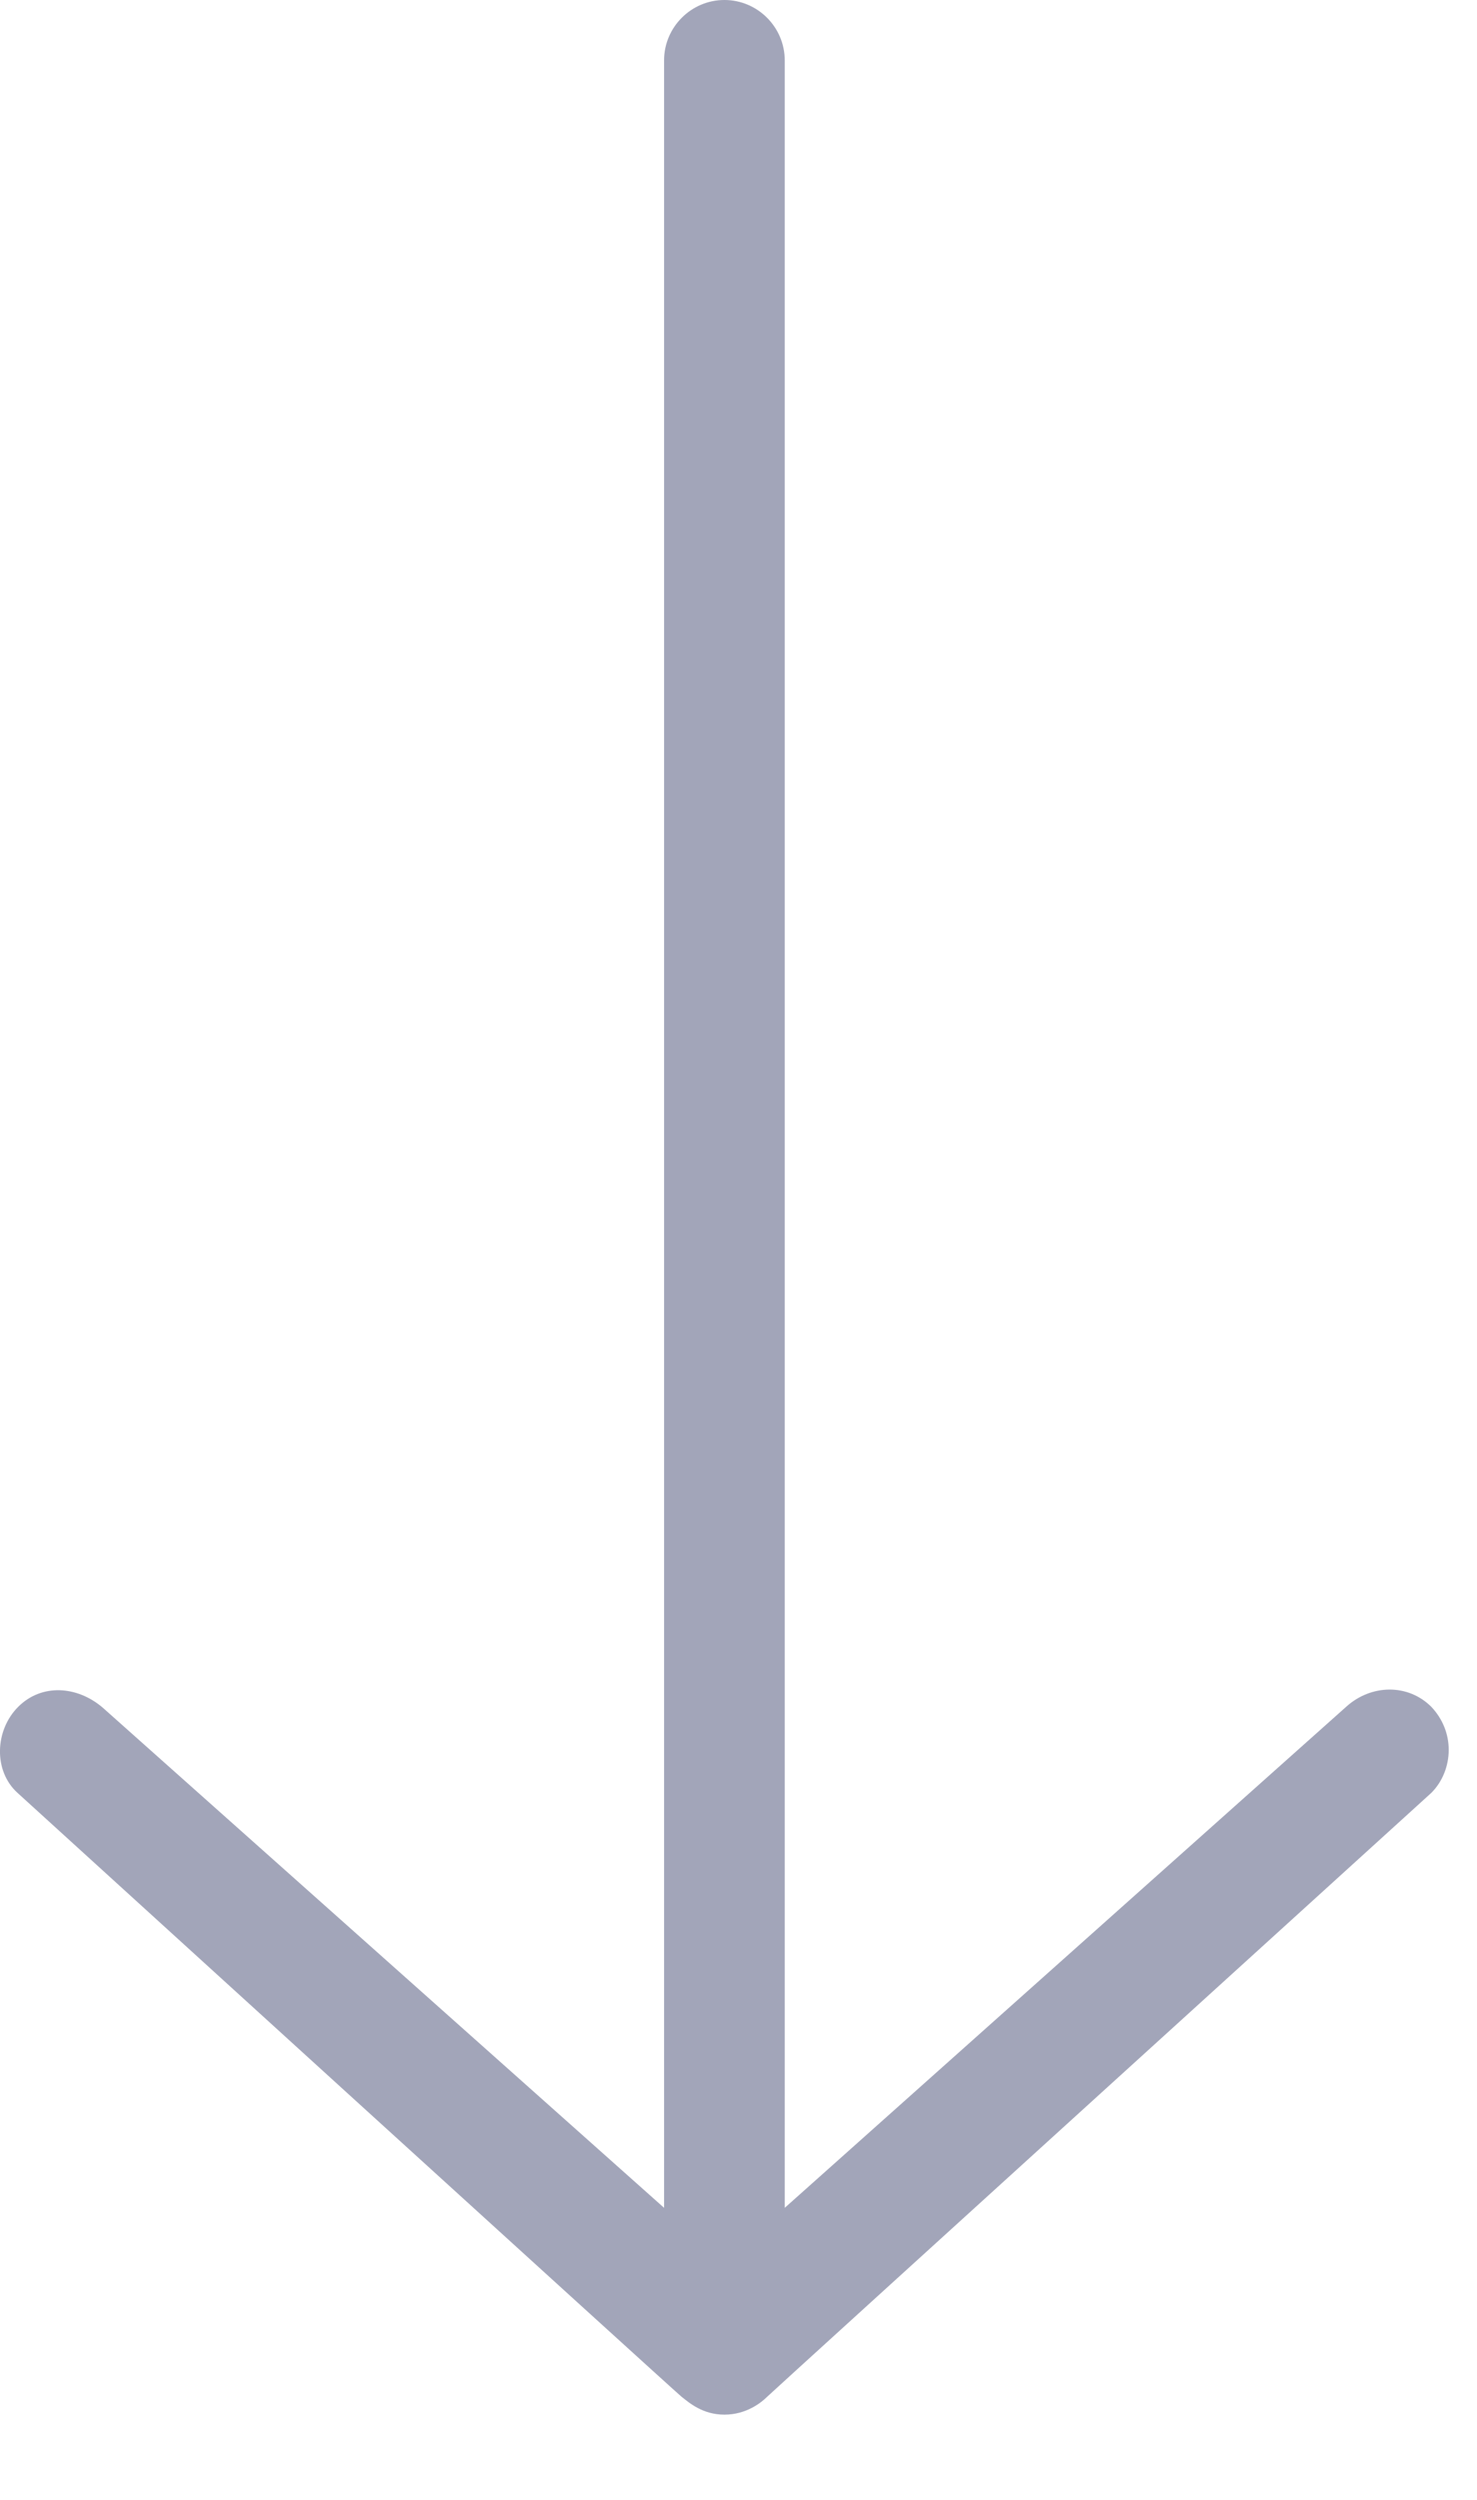 <svg width="13" height="22" viewBox="0 0 13 22" fill="none" xmlns="http://www.w3.org/2000/svg">
<path d="M12.598 15.021C12.392 14.815 12.067 14.822 11.848 15.021L6.907 19.43V0.531C6.907 0.239 6.668 0 6.376 0C6.084 0 5.845 0.239 5.845 0.531V19.43L0.904 15.028C0.678 14.835 0.366 14.815 0.16 15.021C-0.046 15.227 -0.059 15.585 0.154 15.778C0.154 15.778 5.931 21.038 5.997 21.091C6.064 21.144 6.183 21.25 6.376 21.25C6.569 21.25 6.701 21.144 6.754 21.091C6.808 21.038 12.598 15.778 12.598 15.778C12.698 15.678 12.751 15.539 12.751 15.4C12.751 15.26 12.698 15.127 12.598 15.021Z" fill="#A2A5B9"/>
</svg>
